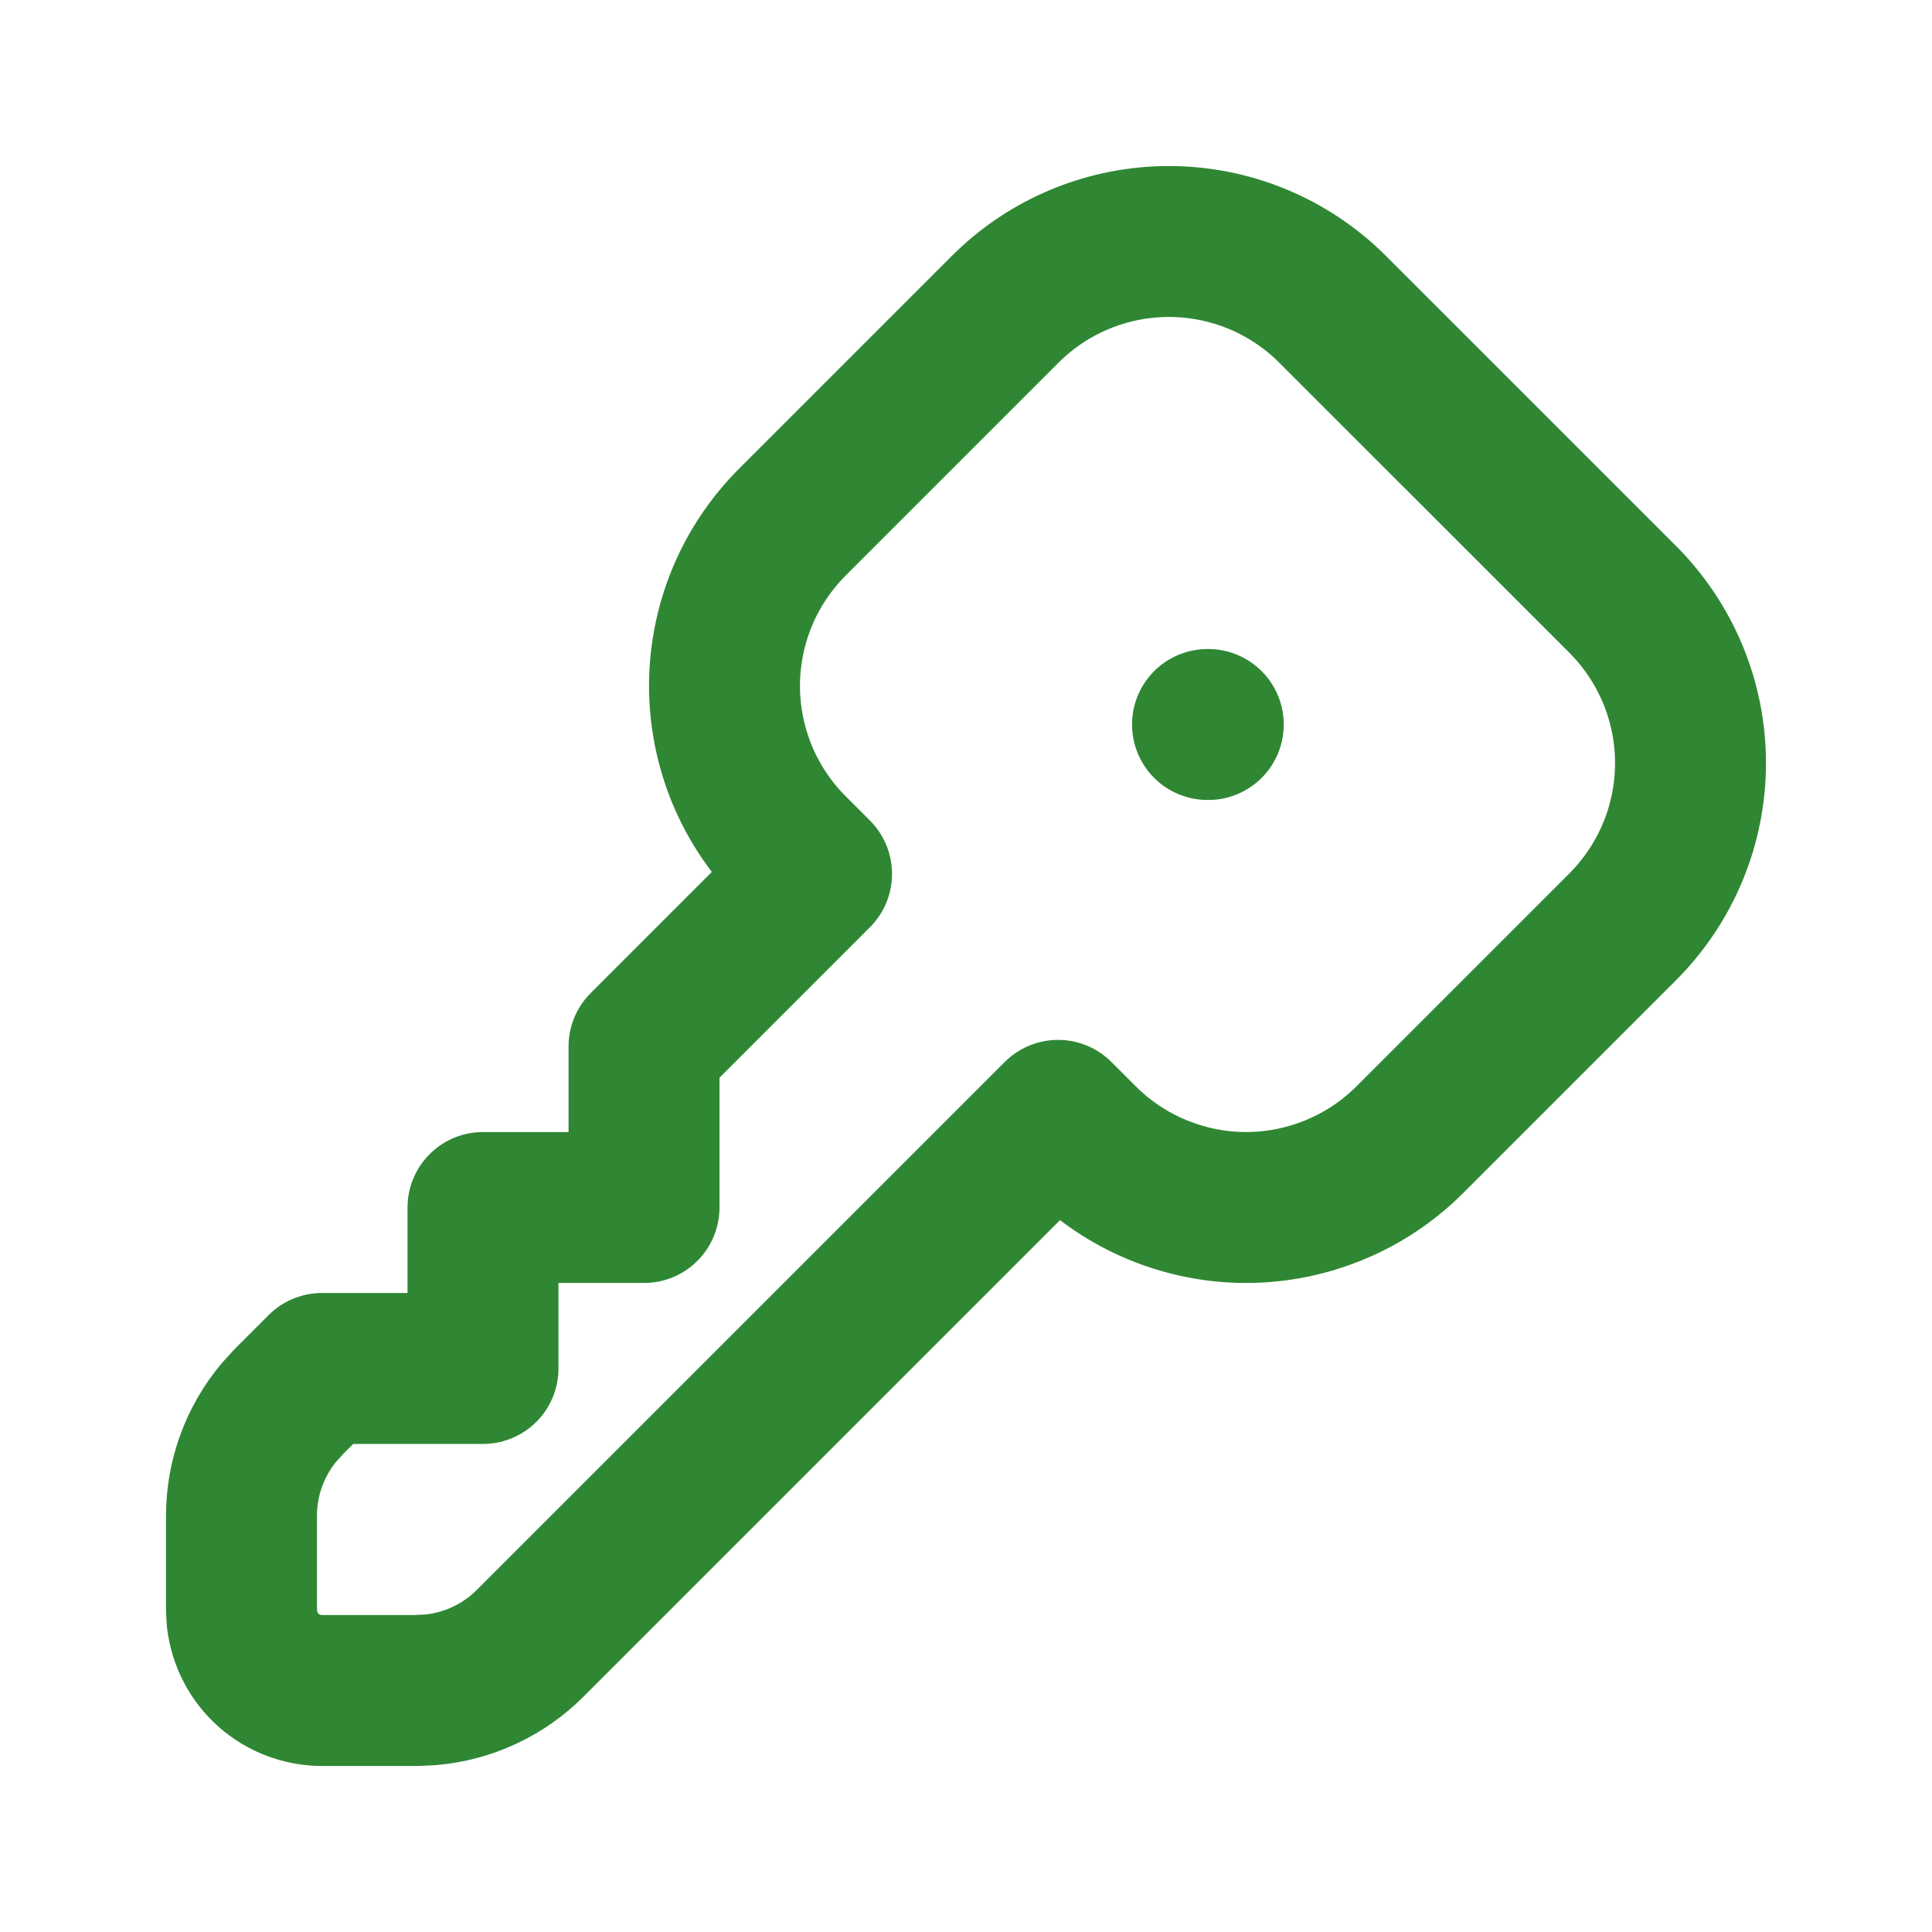<svg width="32" height="32" viewBox="0 0 32 32" fill="none" xmlns="http://www.w3.org/2000/svg">
<path d="M20 12H20.013M22.073 5.124L26.876 9.926C27.232 10.283 27.515 10.706 27.708 11.171C27.901 11.636 28 12.135 28 12.639C28 13.143 27.901 13.642 27.708 14.107C27.515 14.573 27.232 14.995 26.876 15.352L23.352 18.876C22.996 19.232 22.573 19.515 22.107 19.707C21.642 19.9 21.143 20 20.639 20C20.136 20 19.637 19.9 19.171 19.707C18.706 19.515 18.283 19.232 17.927 18.876L17.525 18.474L8.781 27.218C8.338 27.661 7.753 27.934 7.129 27.989L6.896 28H5.333C5.007 28 4.692 27.88 4.447 27.663C4.203 27.446 4.048 27.147 4.009 26.822L4 26.666V25.104C4 24.478 4.221 23.872 4.623 23.392L4.781 23.218L5.333 22.666H8V20H10.667V17.333L13.525 14.474L13.124 14.073C12.768 13.717 12.485 13.294 12.292 12.829C12.1 12.363 12 11.864 12 11.36C12 10.857 12.1 10.358 12.292 9.892C12.485 9.427 12.768 9.004 13.124 8.648L16.648 5.124C17.004 4.767 17.427 4.485 17.893 4.292C18.358 4.099 18.857 4 19.361 4C19.864 4 20.363 4.099 20.829 4.292C21.294 4.485 21.717 4.767 22.073 5.124Z" stroke="#2F8733" stroke-width="2.5" stroke-linecap="round" stroke-linejoin="round"/>
</svg>
